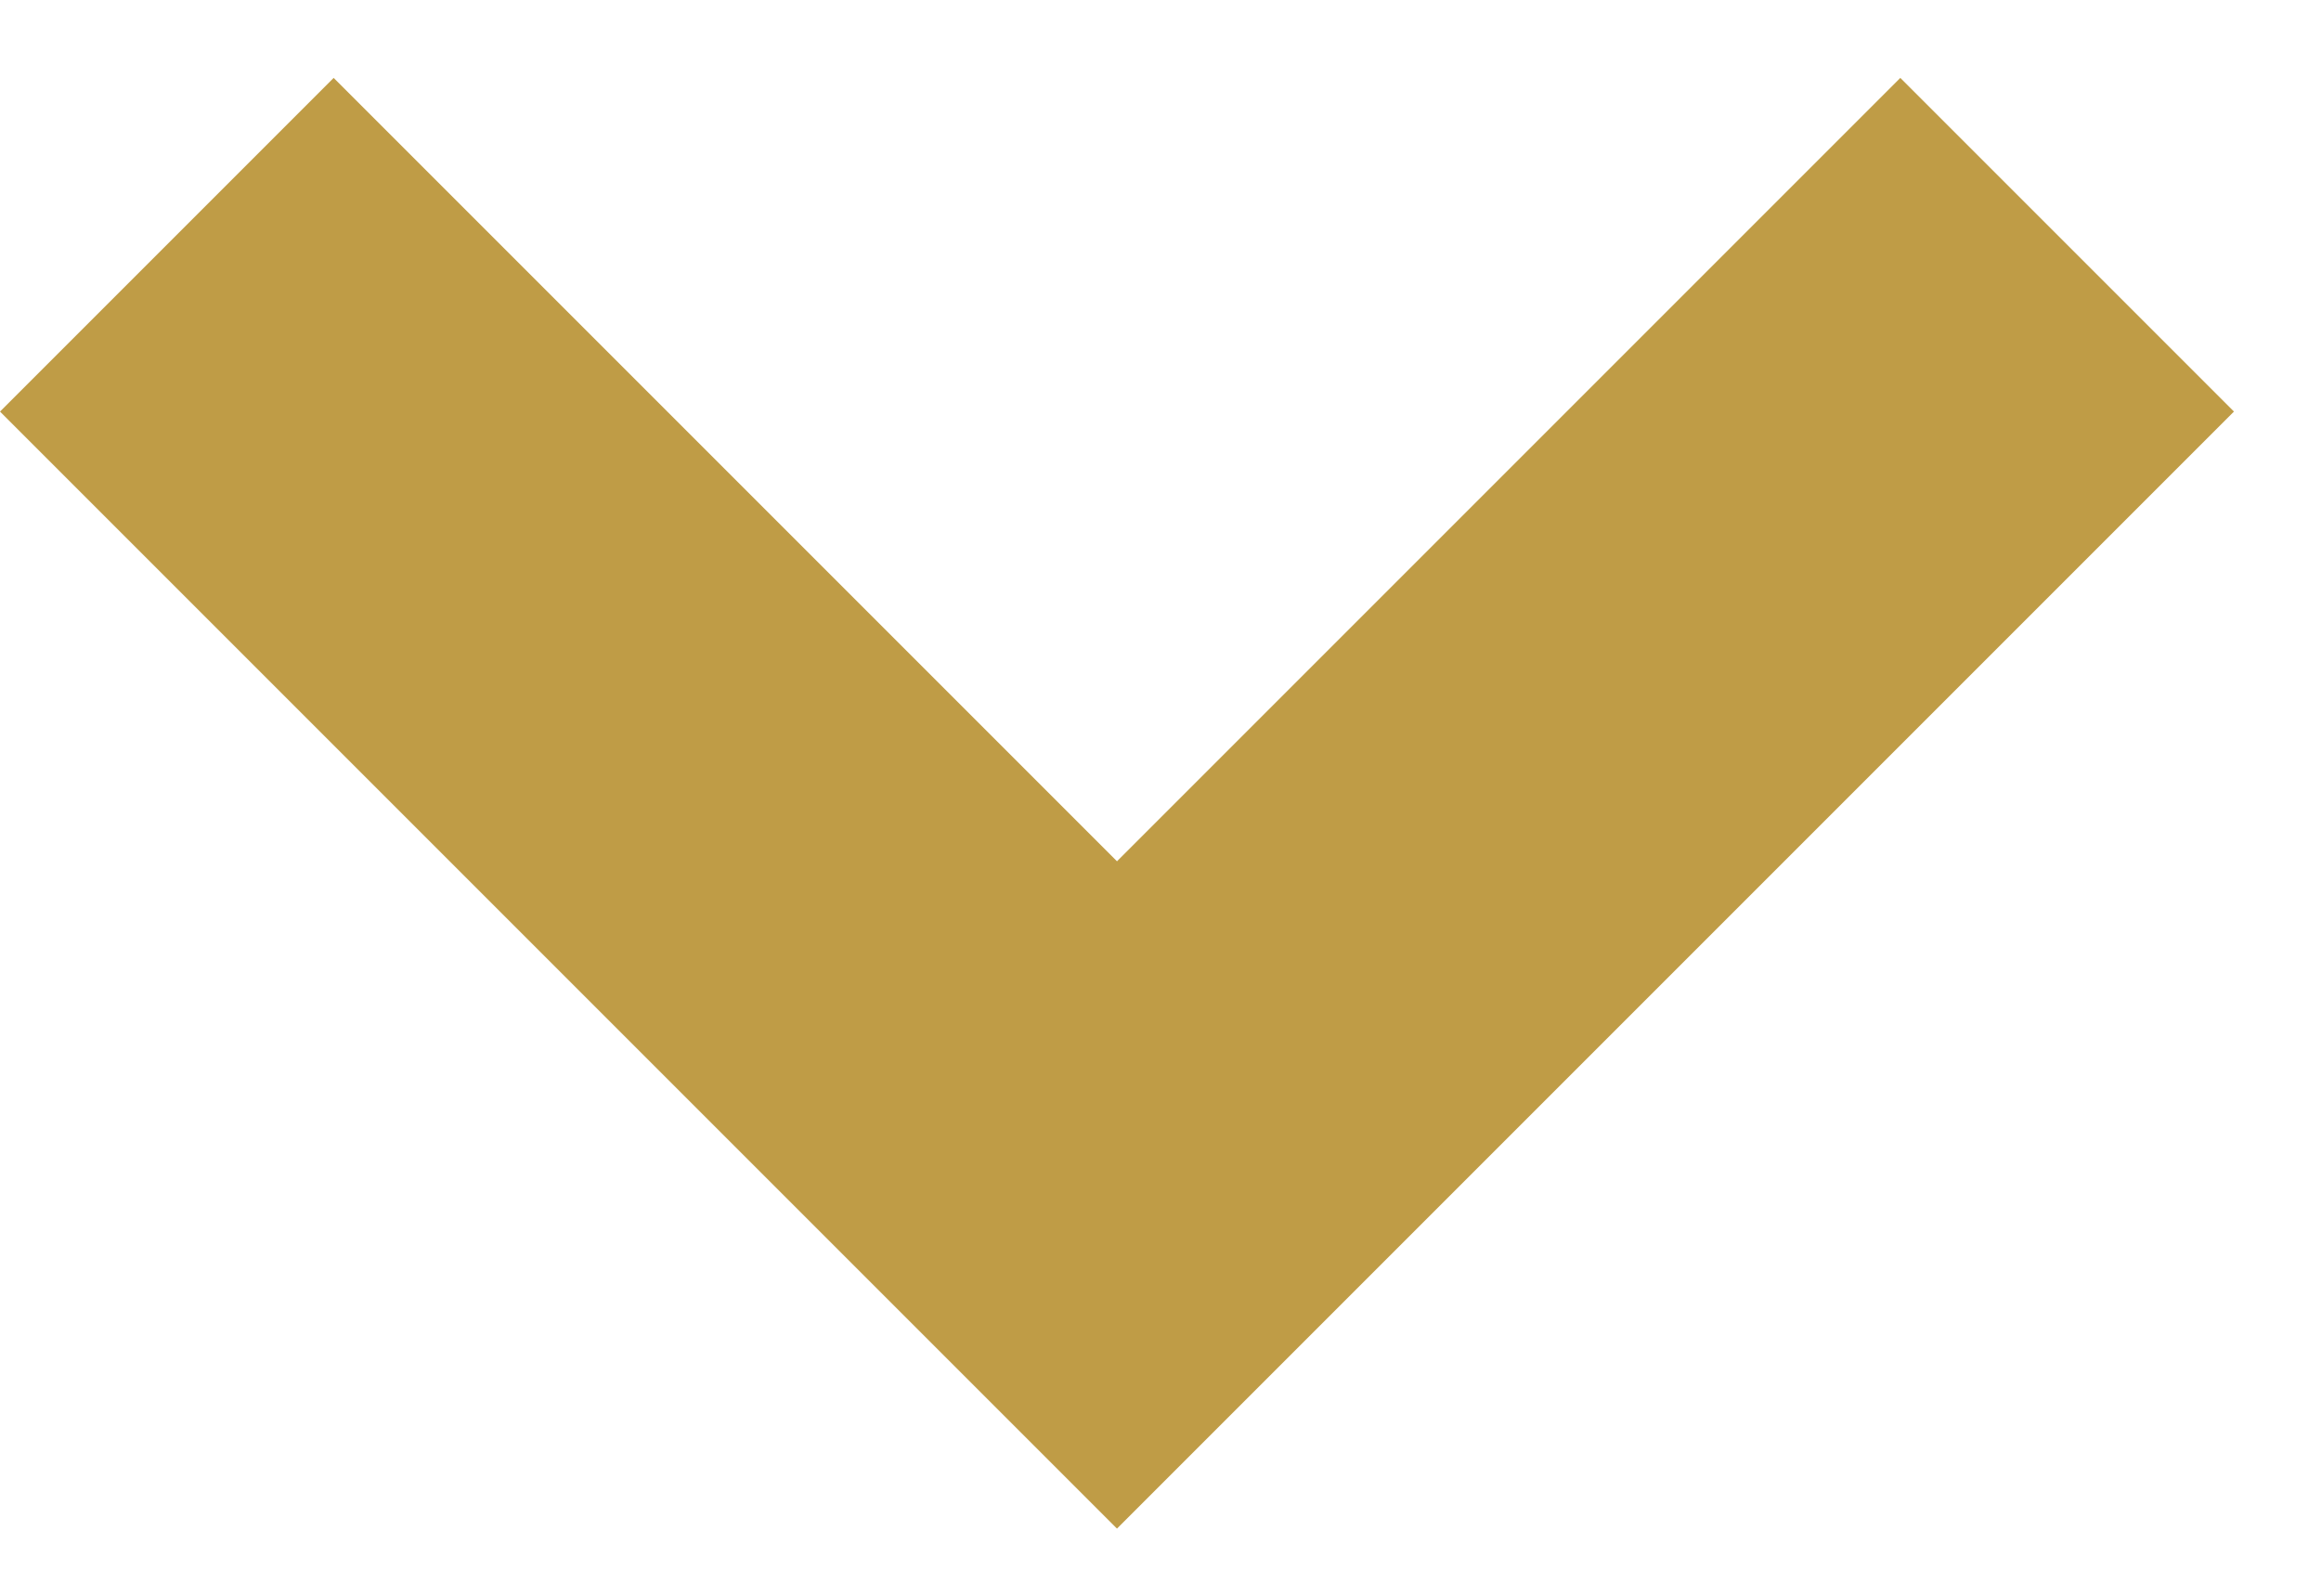 <svg width="16" height="11" viewBox="0 0 16 11" fill="none" xmlns="http://www.w3.org/2000/svg">
<path d="M7.7 10.537L2.66023e-05 2.837L2.3 0.537L7.7 5.937L13.1 0.537L15.4 2.837L7.7 10.537Z" fill="#BF9C46"/>
</svg>
